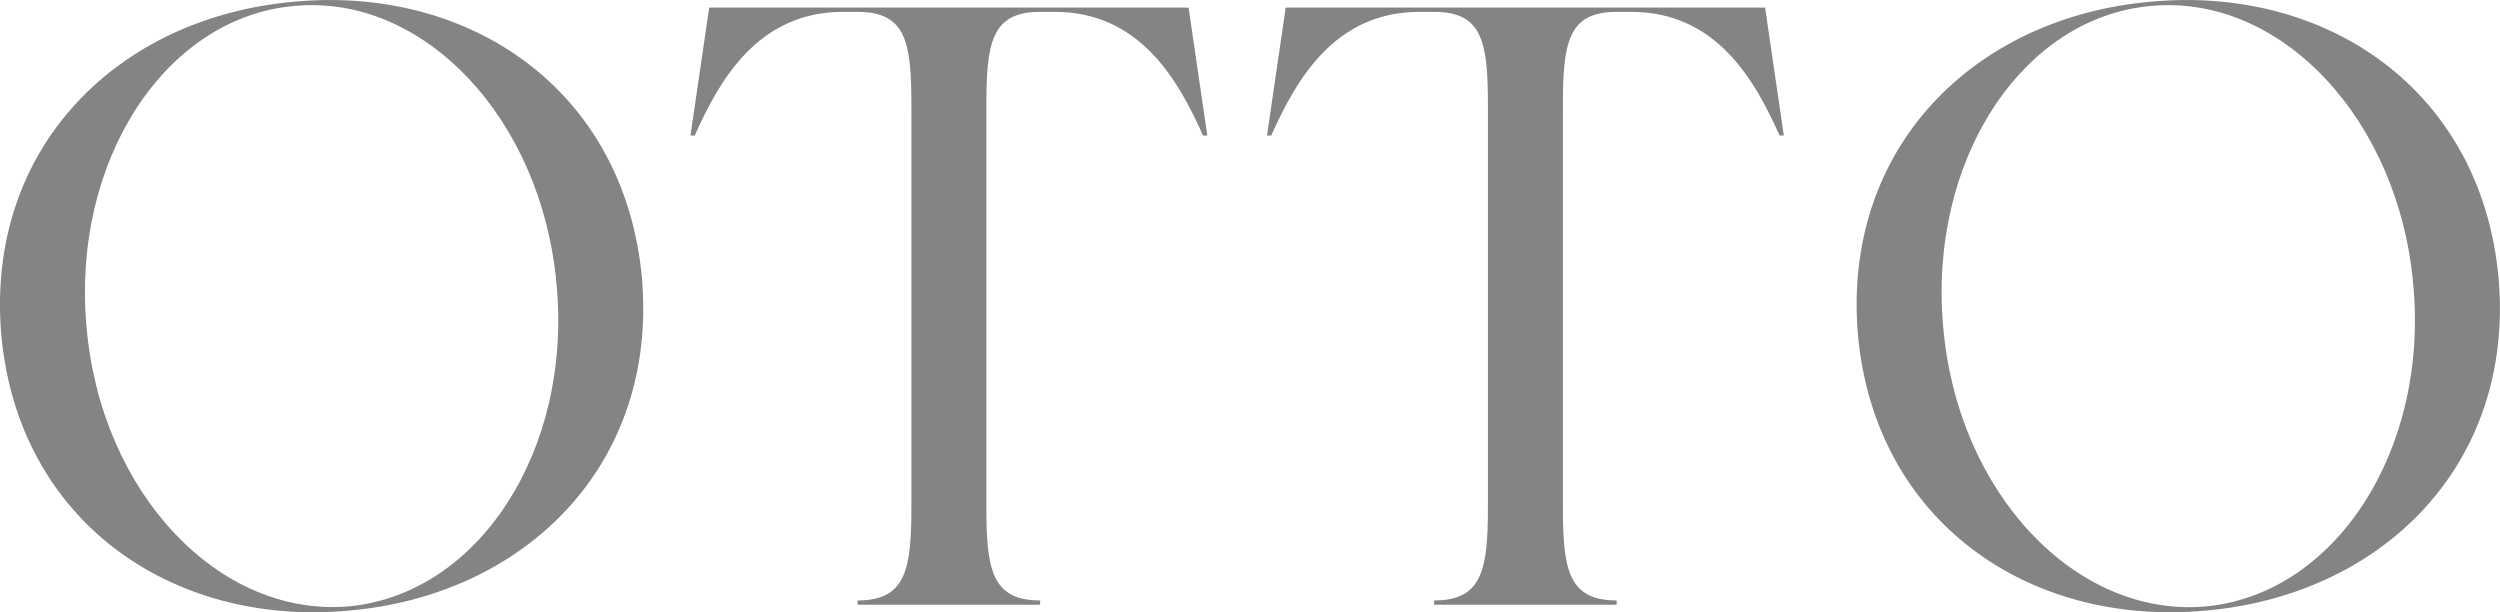<?xml version="1.0" encoding="UTF-8"?><svg xmlns="http://www.w3.org/2000/svg" viewBox="0 0 211.05 51.69"><g id="a"/><g id="b"><g id="c"><g><path d="M54.19,23.47c1.37,15.7-9.79,26.79-24.77,28.08C14.51,52.92,1.55,43.99,.11,28.29-1.25,12.52,9.91,1.43,24.88,.14c14.91-1.37,27.87,7.56,29.31,23.33Zm-7.2,.58C45.76,10.07,35.83-.51,24.88,.5,13.94,1.43,6.02,13.6,7.31,27.64c1.22,13.97,11.16,24.48,22.11,23.55,10.95-1.01,18.87-13.11,17.57-27.15Z" style="fill:#848484;"/><path d="M101.92,11.44h-.36c-2.09-4.68-5.33-10.44-12.53-10.44h-1.22c-4.1,0-4.54,2.59-4.54,7.92V42.77c0,5.26,.43,7.92,4.54,7.92v.36h-15.41v-.36c4.1,0,4.54-2.66,4.54-7.92V8.92c0-5.33-.43-7.92-4.54-7.92h-1.22c-7.2,0-10.44,5.76-12.53,10.44h-.36l1.58-10.8h40.47l1.58,10.8Z" style="fill:#848484;"/><path d="M150.59,11.44h-.36c-2.09-4.68-5.33-10.44-12.53-10.44h-1.22c-4.1,0-4.54,2.59-4.54,7.92V42.77c0,5.26,.43,7.92,4.54,7.92v.36h-15.41v-.36c4.1,0,4.54-2.66,4.54-7.92V8.92c0-5.33-.43-7.92-4.54-7.92h-1.22c-7.2,0-10.44,5.76-12.53,10.44h-.36l1.58-10.8h40.47l1.58,10.8Z" style="fill:#848484;"/><path d="M210.93,23.47c1.37,15.7-9.79,26.79-24.77,28.08-14.91,1.37-27.87-7.56-29.31-23.26-1.37-15.77,9.79-26.86,24.77-28.15,14.91-1.37,27.87,7.56,29.31,23.33Zm-7.2,.58c-1.22-13.97-11.16-24.55-22.11-23.55-10.94,.94-18.87,13.1-17.57,27.15,1.22,13.97,11.16,24.48,22.11,23.55,10.95-1.01,18.87-13.11,17.57-27.15Z" style="fill:#848484;"/></g></g></g></svg>